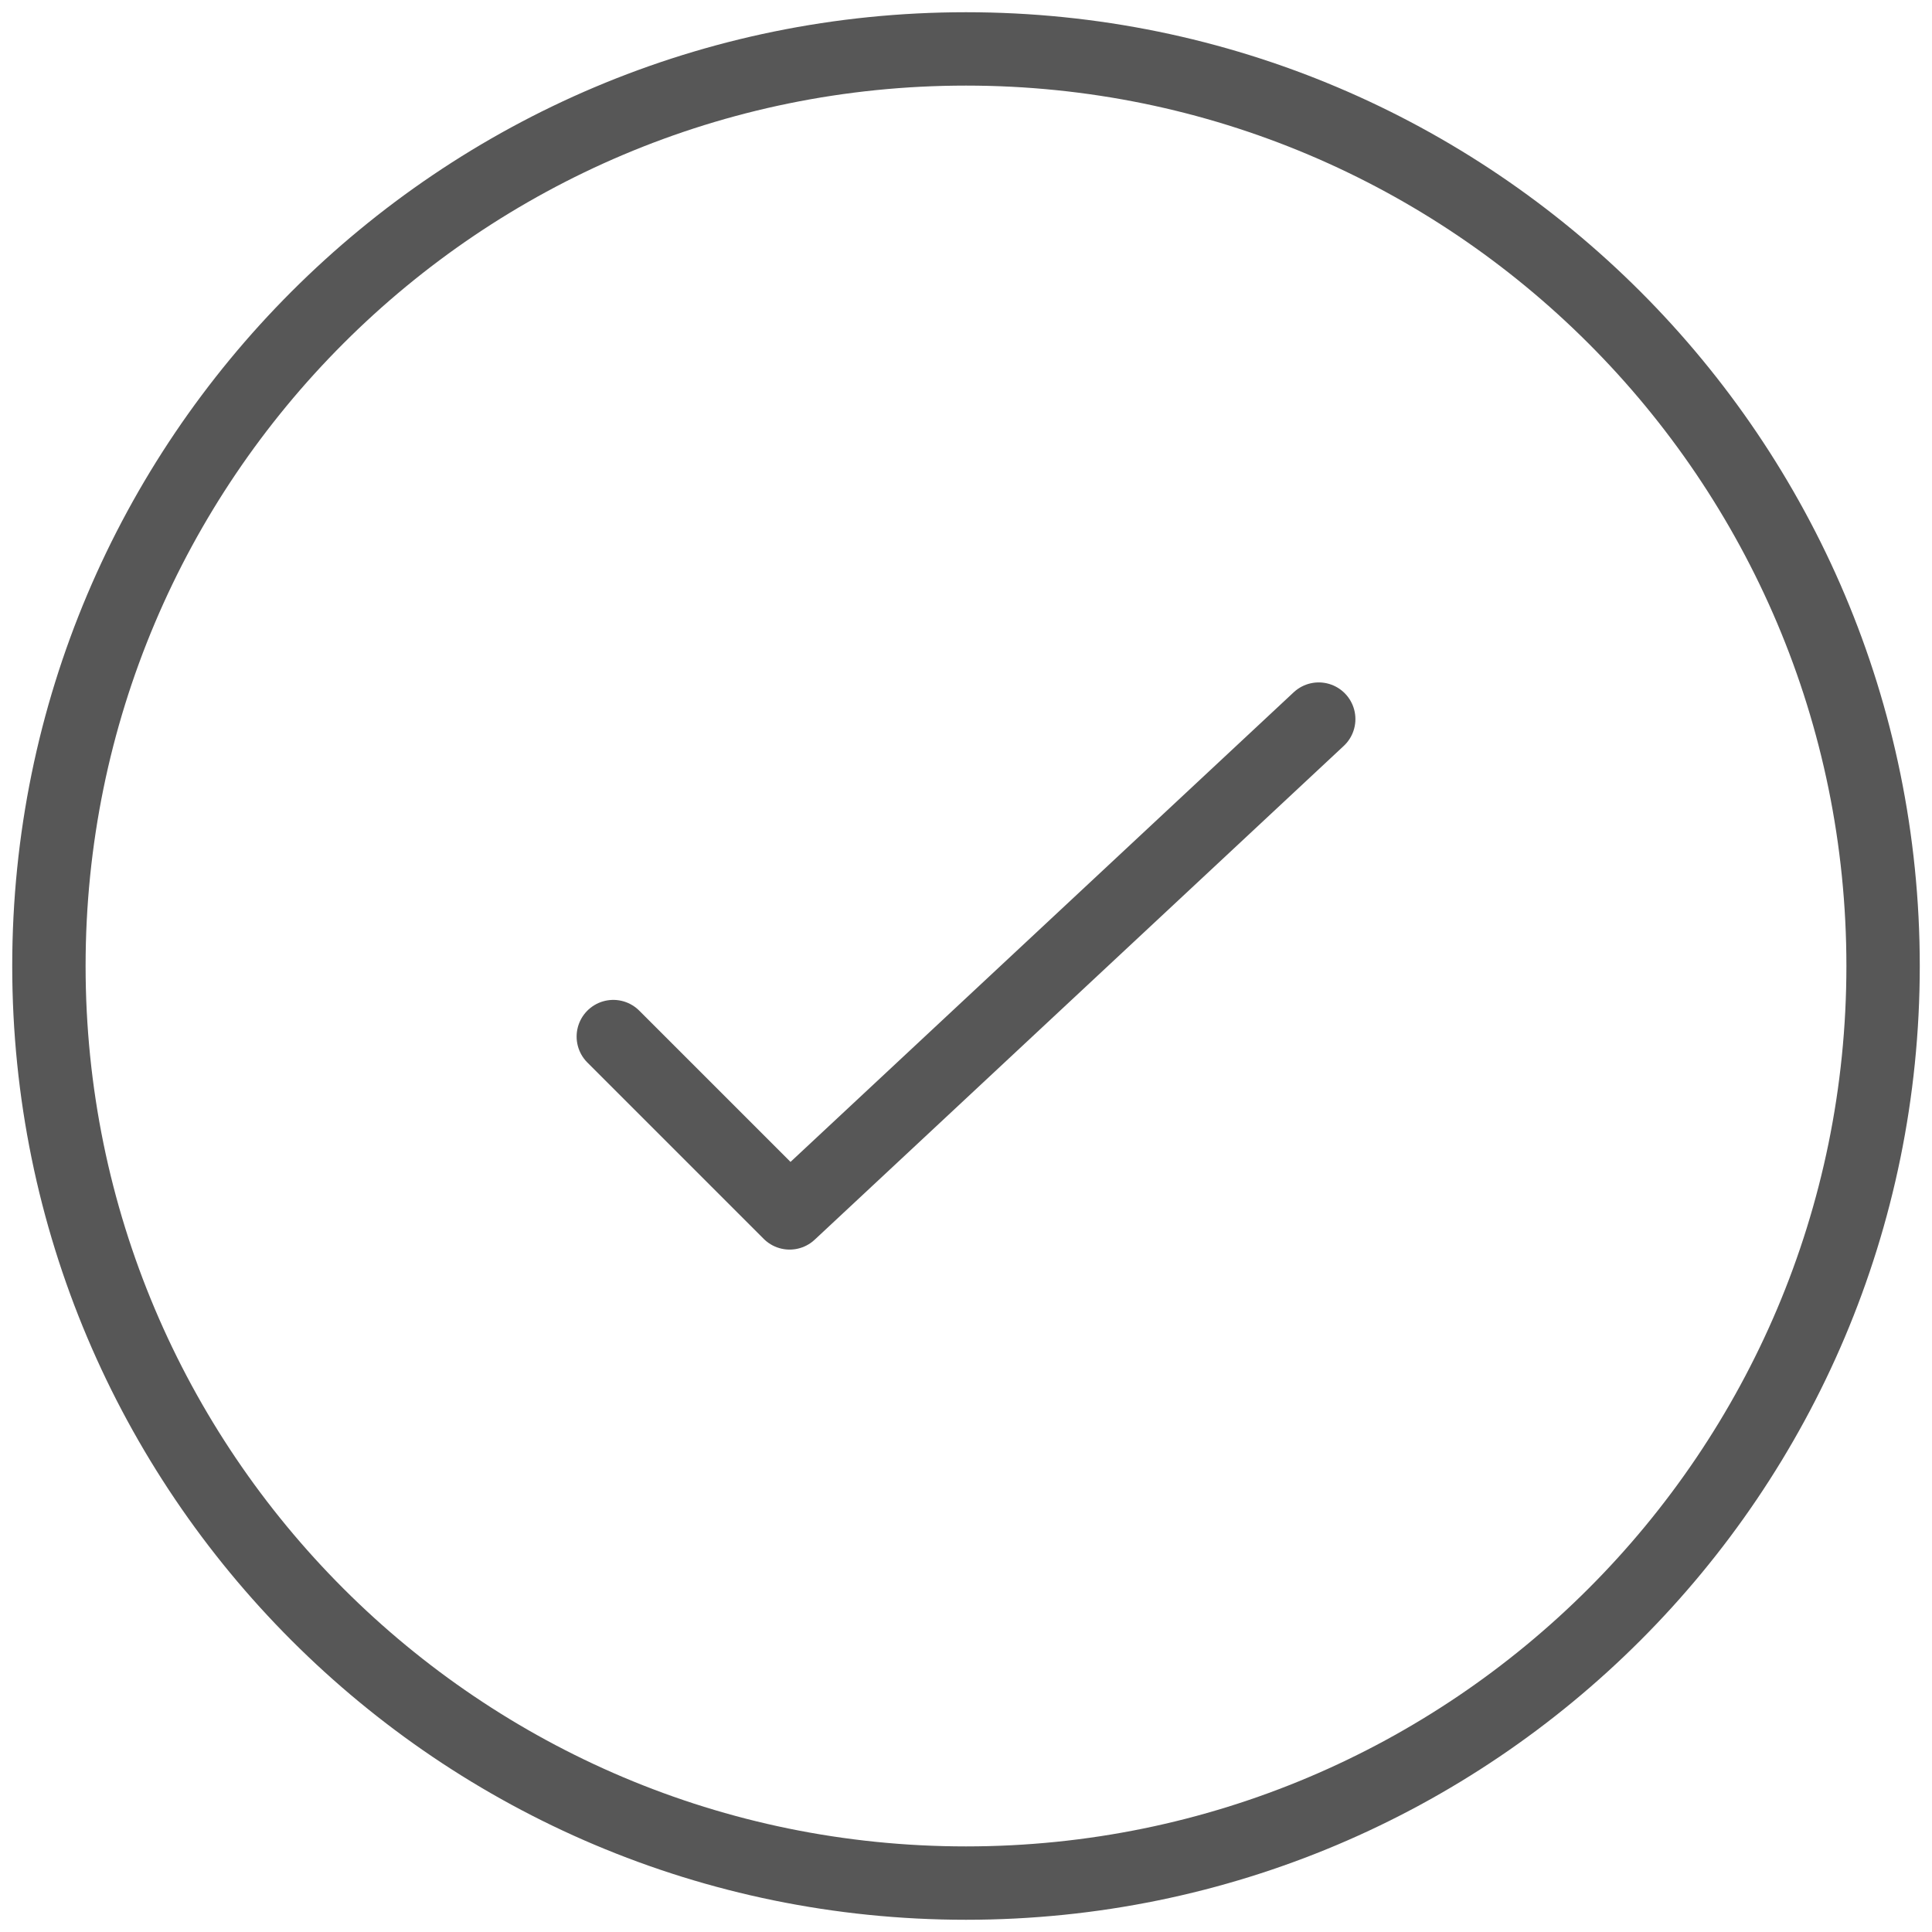 <svg xmlns="http://www.w3.org/2000/svg" width="79" height="79" viewBox="0 0 79 79"><title>ico-confirm</title><g fill="none" fill-rule="evenodd"><path opacity=".542" d="M-1-1h80v80H-1z"></path><g stroke="#575757" stroke-width="3" stroke-linecap="round" stroke-linejoin="round"><path d="M53.923 29.404L32.288 49.596l-7.21-7.21"></path><path d="M77 39.5C77 60.213 60.207 77 39.5 77 18.784 77 2 60.213 2 39.5S18.784 2 39.5 2C60.207 2 77 18.787 77 39.5z"></path></g></g></svg>
